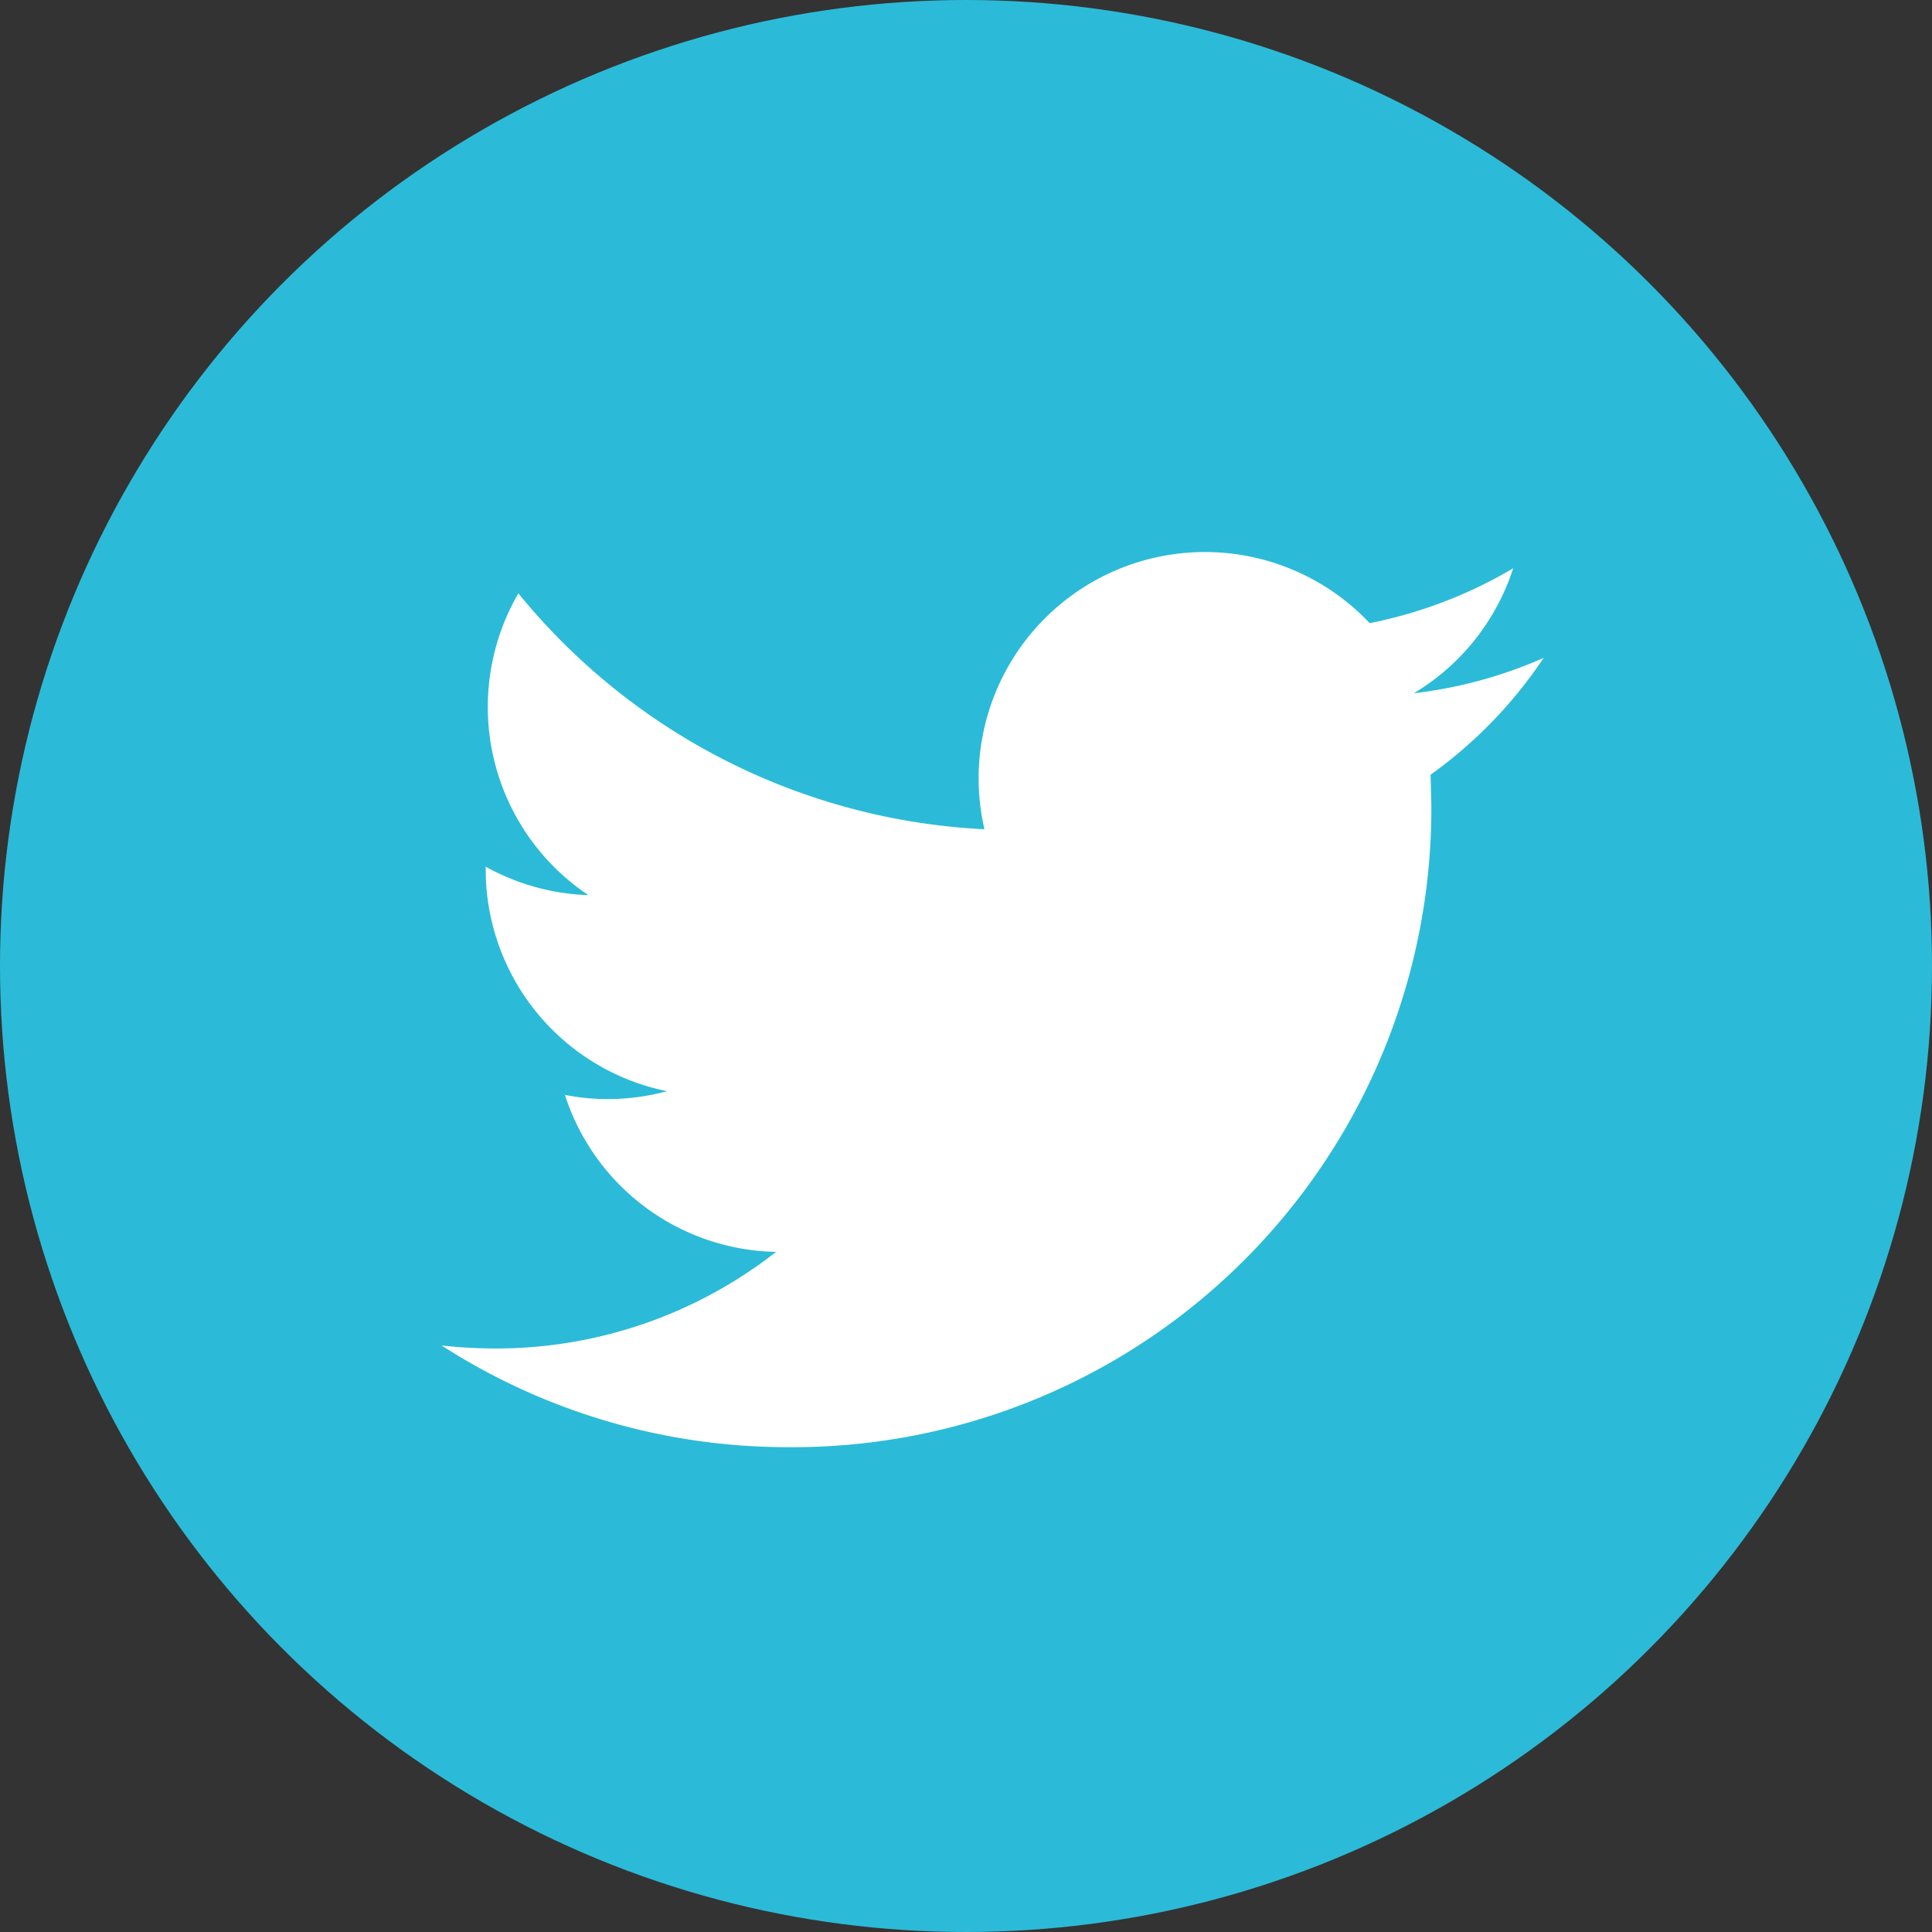 <svg xmlns="http://www.w3.org/2000/svg" width="35" height="35"><rect width="100%" height="100%" fill="#333333" stroke="none"/><g transform="translate(-1294 -549)"><circle cx="17.5" cy="17.5" r="17.5" transform="translate(1294 549)" fill="#2bbbd8"/><path d="M1321.964 560.919a8.179 8.179 0 01-2.351.64 4.113 4.113 0 001.8-2.264 8.256 8.256 0 01-2.6.994 4.1 4.1 0 00-6.979 3.734 11.627 11.627 0 01-8.443-4.274 4.1 4.1 0 001.268 5.467 4.1 4.1 0 01-1.86-.515v.051a4.1 4.1 0 003.285 4.016 4.149 4.149 0 01-1.079.143 3.931 3.931 0 01-.771-.076 4.1 4.1 0 003.825 2.844 8.217 8.217 0 01-5.086 1.75 8.7 8.7 0 01-.974-.055 11.577 11.577 0 006.278 1.843 11.572 11.572 0 0011.653-11.652l-.014-.53a8.178 8.178 0 002.048-2.116z" fill="#fff"/></g></svg>